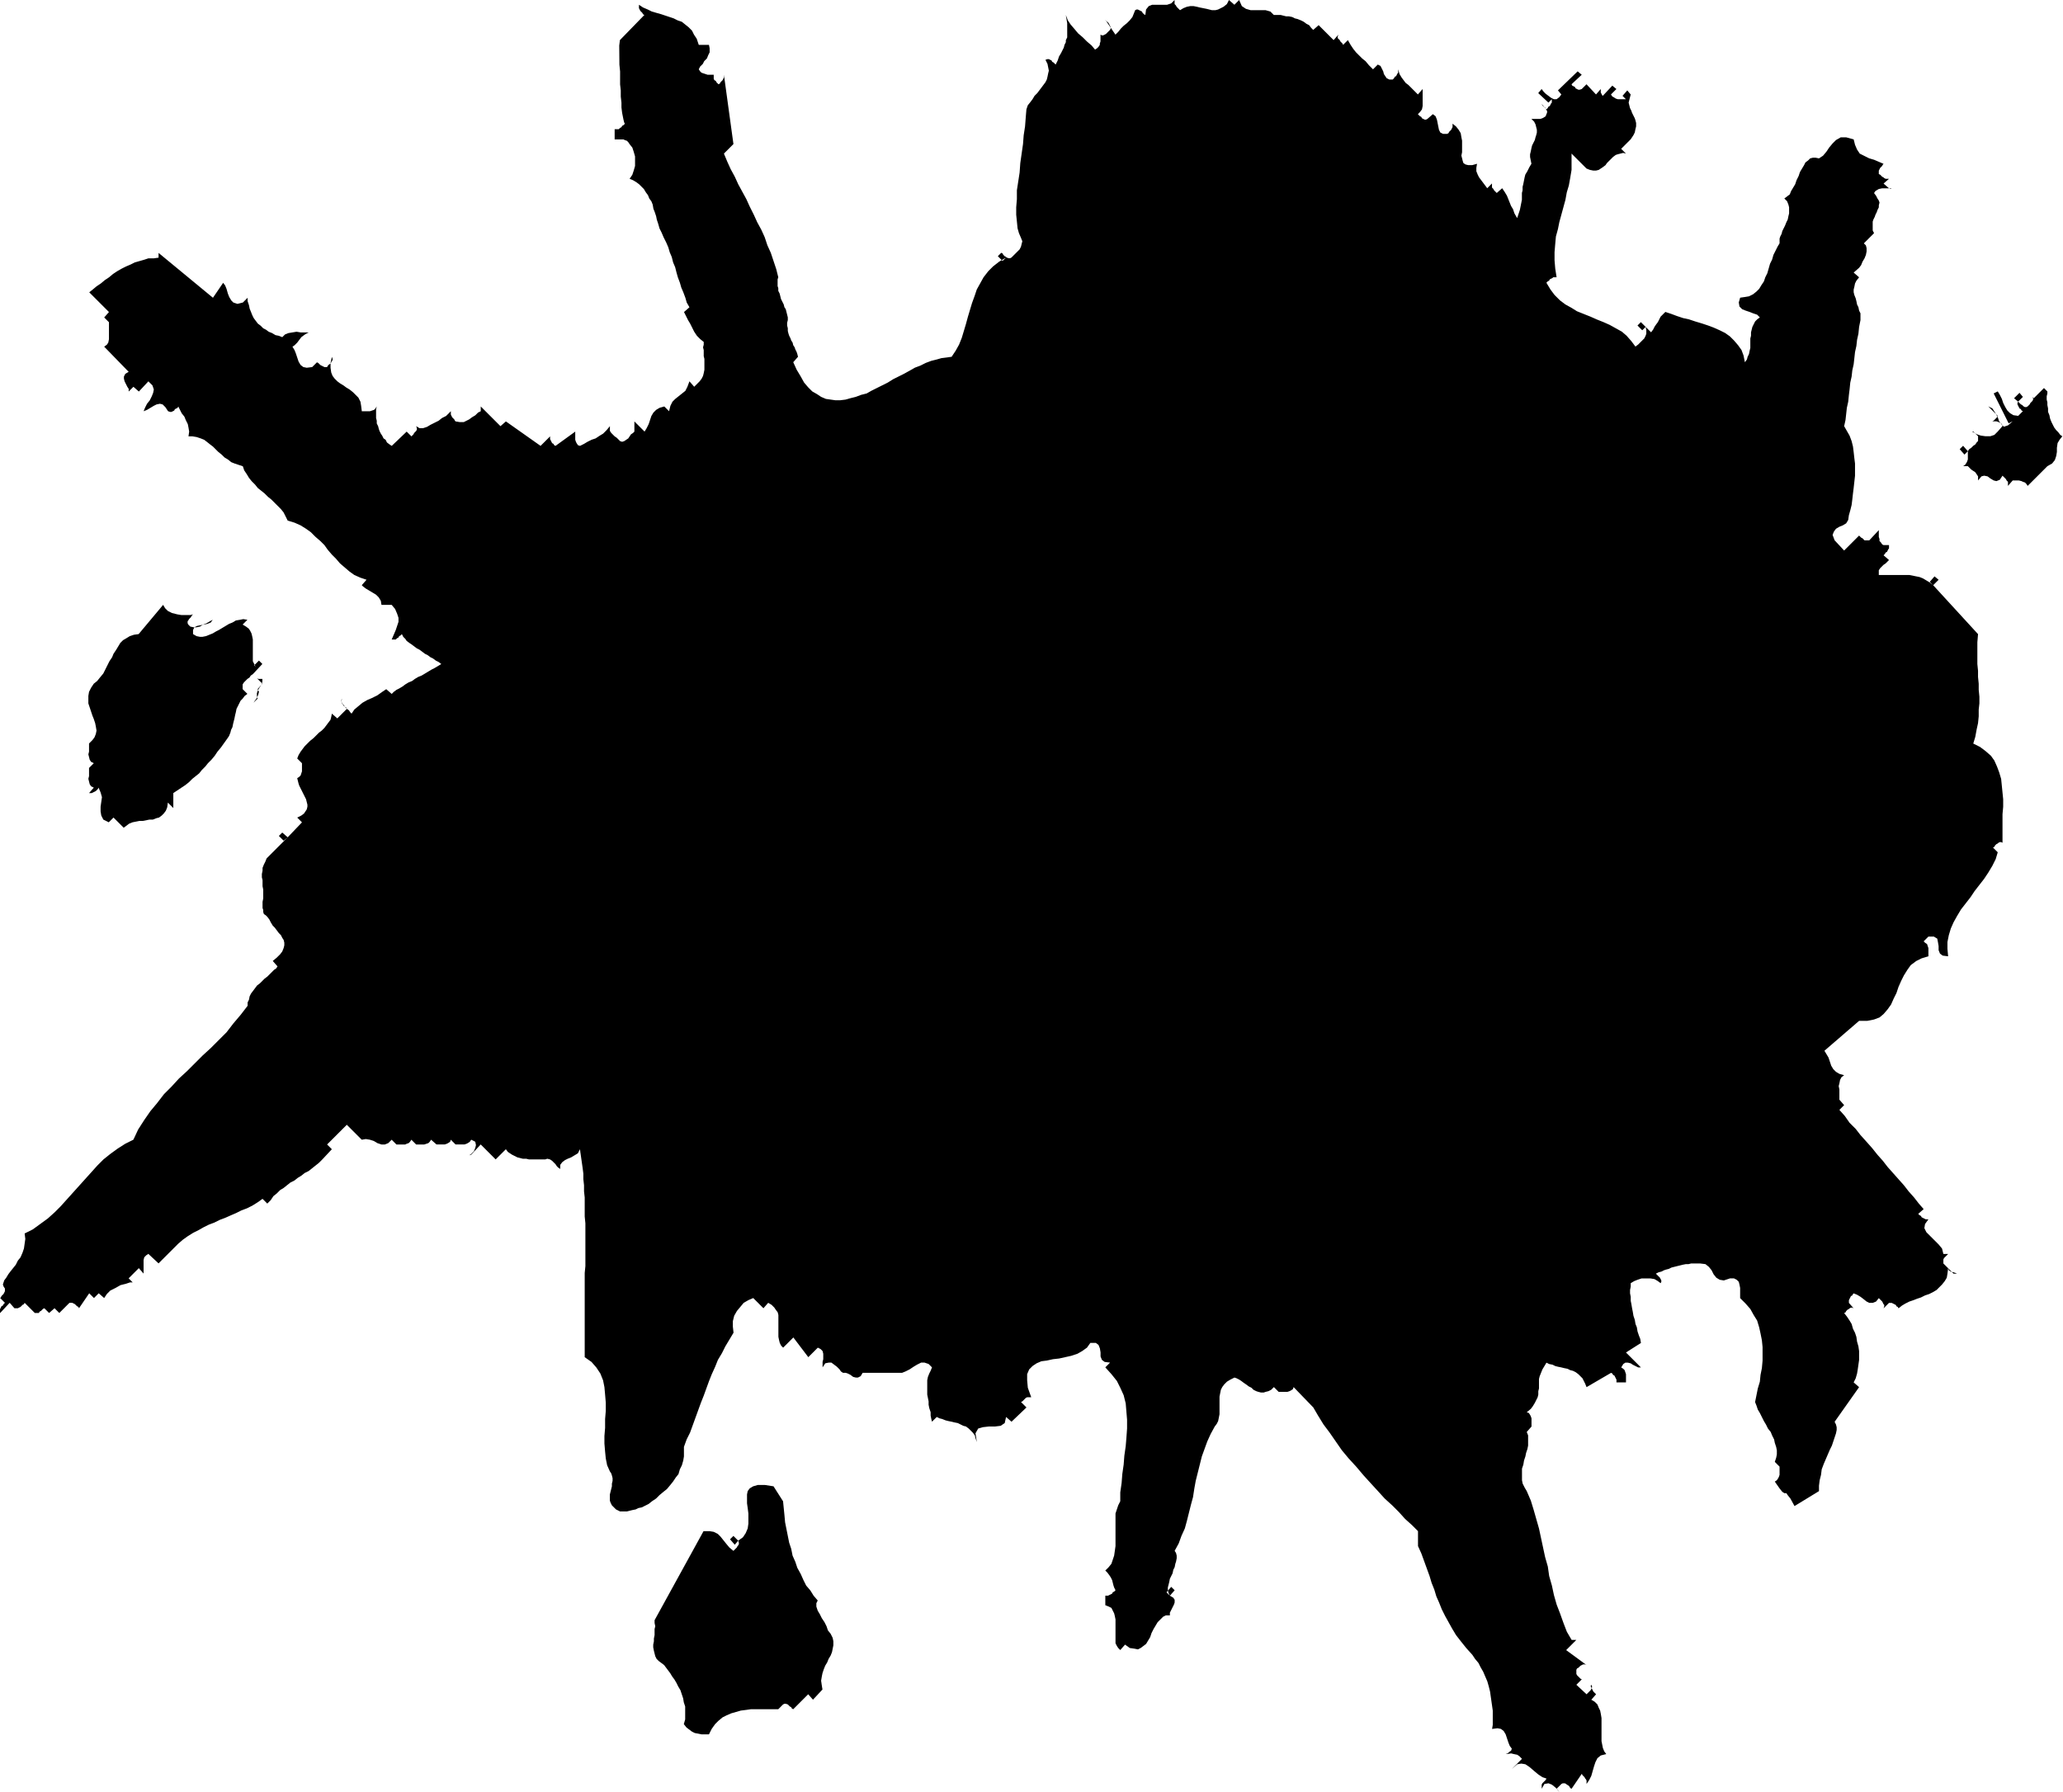 <svg xmlns="http://www.w3.org/2000/svg" fill-rule="evenodd" height="426.139" preserveAspectRatio="none" stroke-linecap="round" viewBox="0 0 3035 2637" width="490.455"><style>.brush1{fill:#000}.pen1{stroke:none}</style><path class="pen1 brush1" d="m1736 15 5-3 5-2 5-1h5l5 1 4 1 5 1 5 1 4 1 4 1h5l4-1 4-2 4-2 5-4 3-6 8 7 7-7 4 9 6 4 7 2h22l7 2 5 5h10l4 1 4 1h4l5 1 4 2 4 1 5 2 4 2 4 3 4 2 3 4 3 3 8-7 22 22 7-8-1 3v2l1 1 2 2 1 2 1 1 2 2 1 2 7-7 4 7 4 6 4 5 4 4 5 5 5 4 5 6 6 6 7-7 4 2 2 4 2 4 1 4 2 3 2 3 4 2h5l2-2 1-2 2-1 1-2 1-2 1-1v-5l2 7 3 5 3 4 3 4 4 3 4 4 4 4 6 6 7-8v25l-1 5-3 4-3 3 1 1 2 2 2 1 1 2 2 1 2 1h2l2-1 8-7 4 3 2 5 1 5 1 5 1 5 2 4 4 2h6l2-1 1-2 2-2 1-1 1-2 1-2v-5l5 4 4 5 3 5 1 6 1 5v17l-1 5 1 4 1 4 1 3 3 2 4 1h6l7-2-1 6v5l2 5 2 4 3 4 3 4 3 4 3 4 7-7v6l2 2 1 2 1 1 2 2 1 1 8-7 4 6 3 5 2 5 2 5 2 5 3 5 2 6 4 7 2-6 2-6 1-5 1-5 1-5v-10l1-4v-5l1-4 1-5 1-5 1-4 3-5 3-6 3-5-1-5-1-5v-4l1-4 1-5 1-4 2-4 2-4 1-4 1-3 1-4v-4l-1-4-1-4-2-4-4-4h13l3-1 2-1 3-2 1-3 1-2v-3l-1-1-1-2-1-2-2-1-2-2-1-2 7 8 2-2 1-2 2-1 1-2 1-2 1-1v-5l-5 5-15-14 5-6 3 4 3 3 4 3 4 3 4 2h4l4-3 3-4-5-6 29-28 6 5-15 14 1 2 2 1 2 1 1 2 2 1 2 1h2l3-1 7-7 14 15 7-8v5l1 2 1 2 1 1 2 2 2 2 1 1-5-5 14-15 6 5-8 8 2 3 2 1 3 2 3 1h12l-5-5 7-8 5 6-1 4-1 4-1 4 1 4 1 4 2 4 1 3 2 4 2 4 1 3 1 4v5l-1 4-1 5-2 4-4 6-14 14 7 7-4-1-4 1-4 1-3 1-4 3-3 3-3 3-3 3-2 3-4 3-3 2-3 2-4 1h-4l-5-1-5-2-22-22v24l-2 12-2 11-3 10-2 11-3 11-3 11-3 11-2 10-3 11-1 11-1 12v12l1 12 2 13h-5l-1 1-2 1-2 1-1 2-2 1-2 2 6 10 6 8 8 8 8 6 9 5 8 5 10 4 10 4 9 4 10 4 9 4 9 5 9 5 7 6 7 8 6 8 4-3 3-3 3-3 3-3 2-4 1-3v-5l-1-5-5 5-7-7 5-5 15 15 3-4 2-4 2-3 3-4 2-4 2-4 3-3 4-4 9 3 8 3 9 3 9 2 9 3 10 3 9 3 8 3 9 4 8 4 7 5 6 6 6 7 5 7 3 8 2 10 3-4 1-4 2-4 1-5 1-4v-14l1-4v-5l1-4 1-4 2-4 2-4 3-3 4-3-4-4-6-2-5-2-6-2-5-2-4-4-1-6 2-7 7-1 6-1 6-3 5-4 4-4 3-5 4-6 2-6 3-6 2-7 2-7 3-6 2-7 3-6 3-6 3-5v-7l1-3 2-4 1-4 2-4 2-4 2-5 2-4 1-5 1-4v-9l-1-4-2-5-4-4 4-3 4-3 2-5 3-5 3-5 2-6 3-6 2-6 3-5 3-5 2-4 4-3 3-3 4-1h4l5 1 6-4 5-6 4-6 5-6 5-5 7-4h8l11 3 2 8 3 7 4 6 6 3 8 4 7 2 7 3 7 3-1 1-1 2-2 2-1 1-1 2-1 2v5l2 1 1 1 2 2 2 1 1 1 2 1h5l-8 7 8 7 3 1v-1h-13l-5 1-5 3-2 3 3 4 2 4 2 3 1 3-1 4v3l-2 4-1 3-2 4-1 3-2 4-1 3v13l2 4-15 15 3 3 1 4v5l-1 5-2 5-3 5-2 5-3 4-8 7 8 7-4 5-2 4-1 5-1 4v4l1 4 2 5 1 4 1 5 2 4 1 5 2 4v10l-1 5-1 5-1 10-2 9-1 9-2 9-1 9-1 9-2 9-1 9-2 9-1 10-1 8-1 10-2 9-1 9-1 9-2 9 4 7 4 7 3 8 2 8 1 8 1 9 1 8v18l-1 9-1 9-1 8-1 9-1 8-2 8-2 7-1 7-3 5-5 3-5 2-5 3-3 4-2 5 3 8 14 15 22-22 1 1 2 2 2 1 1 1 2 2h7l14-15v10l1 3v3l2 2 2 3 2 1h8v5l-1 1-1 2-1 2-2 1-1 2-2 2 8 7-3 3-2 2-3 2-3 3-2 2-2 3v7h45l5 1 5 1 5 1 5 2 5 3 5 3 5 4-5-5 7-8 6 5-8 8 66 72-1 12v32l1 10v9l1 10v9l1 10v10l-1 9v10l-1 10-2 9-2 11-3 10 10 5 8 6 8 7 5 7 4 9 3 8 3 10 1 10 1 10 1 10v11l-1 11v42l-2-1h-2l-2 1-1 1-2 1-2 2-1 2-2 1 7 7-3 10-5 10-6 10-6 9-7 9-7 9-6 9-7 9-7 9-6 10-5 9-4 9-3 10-2 10v10l1 11-8-1-4-3-2-5v-6l-1-6-1-5-5-3h-8l-7 7 2 2 3 2 1 3 1 3v12l-10 3-8 4-8 6-5 7-5 8-4 8-4 9-3 9-4 8-4 9-5 7-6 7-6 5-8 3-10 2h-12l-51 44 3 5 3 5 2 6 2 6 3 5 4 4 5 3 7 2-4 3-2 4-1 5-1 4 1 5v15l7 8-7 7 8 9 7 10 9 9 7 9 9 10 8 9 8 10 8 9 7 9 8 9 8 9 8 9 7 9 8 9 7 9 7 8-8 7 2 2 2 1 1 2 2 1 2 1 2 1h4l-5 7-1 6 3 6 6 6 6 6 6 6 5 6 2 8h7l-1 1-2 2-1 1-2 2-1 2v6l15 15h6-1l-2-1-3-1-4-1-3-2-1-3-1 8-1 6-3 5-4 5-4 4-4 4-5 3-6 3-6 2-6 3-6 2-5 2-6 2-6 3-5 3-5 4-1-2-2-1-1-2-2-1-2-1-2-1h-4l-8 8 1-3v-2l-1-1-1-2-1-2-2-2-1-1-2-2-4 5-5 2h-5l-4-2-5-4-4-3-5-3-5-2-1 1-1 2-2 1-1 2-1 2-1 2v4l7 8-2-1h-2l-2 1-1 1-2 1-2 2-1 2-2 1 4 5 4 6 3 5 2 7 3 6 2 6 1 7 2 7 1 7v13l-1 7-1 7-1 6-2 7-3 6 8 7-36 51 2 4 1 4v4l-1 5-2 6-2 6-2 6-3 6-3 7-3 7-3 7-3 8-1 8-2 8-1 8v8l-36 22-6-11-4-5-2-3h-3l-3-2-4-5-7-10 3-2 2-3 1-2 1-3v-12l-7-7 2-6 1-5v-6l-1-5-2-6-1-5-3-6-2-5-4-5-3-6-3-5-3-6-3-6-3-5-2-6-2-5 2-10 2-10 3-10 1-10 2-10 1-11v-20l-1-10-2-10-2-9-3-10-5-8-5-9-7-8-8-8v-15l-1-5-1-4-3-3-4-2h-6l-9 3-6-1-5-3-4-5-3-6-4-5-5-4-8-1h-13l-4 1h-4l-5 1-4 1-4 1-4 1-4 1-4 2-4 1-3 1-4 2-4 1-4 2 1 1 2 2 1 1 2 2 1 2 1 2v2l-1 2-4-3-5-3-6-1h-13l-6 2-5 2-5 3v5l-1 5v5l1 5v6l1 5 1 6 1 5 1 6 2 6 1 6 2 5 1 6 2 6 2 5 1 6-22 14 22 22h-4l-4-2-4-2-3-2-4-1h-4l-3 2-3 5 3 2 2 2 1 3 1 3v12h-14v-4l-1-2-1-2-1-2-2-1-1-2-2-1-36 21-2-5-2-4-2-4-3-3-3-3-4-3-4-2-4-1-4-2-5-1-4-1-5-1-4-1-4-2-5-1-4-2-3 5-3 5-2 5-2 5-1 4v14l-1 4v5l-1 4-2 4-2 4-3 5-3 4-6 5 3 1 2 3 1 2 1 3v12l-7 8 2 5v15l-1 5-2 6-1 5-2 6-1 6-2 6v17l1 5 3 6 3 5 6 14 4 13 4 14 4 14 3 14 3 14 3 14 4 14 2 14 4 14 3 14 4 14 5 13 5 14 5 13 7 12h7l-15 15 30 22-2-1h-3l-2 1-2 1-1 1-2 2-2 1-1 2v6l1 2 2 2 1 1 2 2 2 1-8 8 15 14 1-1 2-2 1-1 2-2 1-2 1-2v-2l-1-2-1 2 1 2 1 2 1 2 1 2 1 1 2 2 1 1-7 8 5 3 4 4 2 5 2 4 1 5 1 6v34l1 5 1 5 2 5 3 4-8 2-5 4-3 6-2 6-2 7-2 7-3 6-4 6v-5l-1-2-1-1-1-2-2-2-1-1-1-2-15 22-2-1-1-2-2-2-2-1-1-1-2-1h-3l-2 1-7 7 4 5-2-3-4-4-5-4-5-2-6 1-4 7v-6l1-2 2-2 1-1 2-2 1-2-6-2-6-4-6-5-7-6-6-4-6-1-6 1-8 7 15-15-4-4-3-2-5-1-4-1-6 1h-15 13l3-1 2-2 3-2 1-3-3-4-2-5-2-6-2-6-3-5-4-3-5-1-8 1 1-6v-21l-1-7-1-7-1-7-1-7-2-8-2-7-3-7-3-7-4-7-3-6-5-6-4-6-9-10-8-10-7-9-6-10-5-9-5-9-5-10-4-10-4-9-3-10-4-10-3-10-4-11-4-11-4-11-5-11v-22l-9-9-10-9-9-10-10-10-11-10-10-11-11-12-10-11-11-13-11-12-10-12-9-13-9-13-9-12-8-13-7-12-29-30-1 3-3 2-2 1-3 1h-13l-7-7-4 4-4 2-4 1-3 1h-4l-4-1-3-1-4-2-3-3-4-2-4-3-3-2-4-3-3-2-4-2-3-1-6 3-5 3-4 4-3 4-2 4-1 5-1 5v26l-1 5-1 5-2 4-3 4-6 11-5 11-4 11-4 11-3 12-3 12-3 12-2 11-2 13-3 11-3 12-3 12-3 11-5 11-4 11-6 11 2 3 1 4v4l-1 5-1 3-1 5-2 4-1 5-2 4-2 4-1 5-1 4-1 4v4l1 4 2 4-5-5 7-8 5 5-7 8 5 3 2 3v4l-1 3-2 4-2 4-2 4v4h-6l-4 2-4 4-4 4-3 5-3 5-3 6-2 6-3 5-3 5-4 3-4 3-4 2-5-1-7-1-7-5-7 8-3-3-2-3-2-4v-35l-1-5-1-4-2-4-2-4-4-2-5-2v-14h4l2-1 2-1 2-1 1-2 2-1 2-2-2-4-1-3-1-4-1-4-2-4-2-3-3-4-3-3 5-5 4-5 2-6 2-6 1-7 1-7v-48l2-6 2-6 3-6v-13l2-14 1-13 2-14 1-13 2-14 1-12 1-14v-13l-1-12-1-12-3-12-5-11-5-10-8-10-9-10 7-7-8-1-4-3-2-5v-6l-1-6-2-5-4-3h-8l-5 7-7 5-7 4-9 3-9 2-9 2-9 1-9 2-8 1-7 3-6 4-5 5-3 7v9l1 11 5 14h-6l-2 1-2 2-1 1-2 2-2 1 8 8-22 21-8-7-2 9-6 4-8 1h-9l-9 1-7 2-4 7 2 13-2-6-1-4-3-4-3-3-3-3-4-3-4-1-4-2-4-2-5-1-4-1-5-1-4-1-5-2-4-1-4-2-7 7-1-4-1-5v-5l-2-6-1-5v-5l-1-5-1-5v-21l1-5 2-5 2-4 2-5-5-5-6-2h-5l-6 3-5 3-6 4-6 3-5 2h-58l-3 5-4 2h-3l-4-1-4-3-4-2-3-1h-4l-3-2-2-3-4-4-4-3-4-3h-4l-5 1-4 6v-8l1-4v-8l-1-4-3-3-4-2-14 14-22-29-15 15-3-3-2-4-1-4-1-5v-32l-1-4-3-4-2-3-4-4-5-3-7 8-15-15-7 3-7 4-5 6-5 6-4 7-2 8v8l1 9-6 10-6 10-5 10-6 10-4 10-5 11-4 10-4 11-4 11-4 10-4 11-4 11-4 11-4 11-5 10-4 11v14l-1 6-2 7-3 6-2 7-4 5-4 6-4 5-5 6-5 4-6 5-5 5-6 4-5 4-6 3-4 2-5 1-4 2-5 1-4 1-4 1h-10l-6-3-3-3-3-3-2-4-1-3v-9l1-4 1-4 1-4v-4l1-4v-4l-1-4-1-3-2-3-4-9-2-10-1-10-1-12v-11l1-12v-13l1-12v-12l-1-12-1-11-2-10-4-10-6-9-7-8-10-7v-124l1-10v-63l-1-10v-28l-1-9v-9l-1-9v-8l-1-8-1-7-1-7-1-7-1-7-3 6-5 3-5 3-5 2-4 2-4 3-3 4v6l-3-2-2-2-2-3-3-3-2-2-3-2-4-1-3 1h-24l-4-1h-5l-4-1-4-1-4-2-4-2-3-2-3-2-3-4-15 15-22-22-14 15-3 1 3-2 4-4 2-5 1-4-1-5-6-3-2 3-3 2-2 1-3 1h-13l-7-7-1 3-3 2-2 1-3 1h-12l-8-7-2 3-2 2-3 1-3 1h-12l-7-7-2 3-2 2-3 1-2 1h-13l-7-7-5 5-5 2h-5l-6-2-5-3-6-2-6-1-6 1-22-22-29 29 7 7-14 15-5 5-5 4-5 4-5 4-6 3-5 4-5 3-5 4-6 3-5 4-5 4-5 3-5 5-5 4-4 6-5 5-7-7-7 5-8 5-8 4-8 3-8 4-7 3-9 4-8 3-8 4-8 3-8 4-7 4-8 4-8 5-7 5-7 6-22 22-7 7-15-14-3 2-3 3-1 4v20l-7-8-15 15 7 7-1-1h-4l-6 2-8 2-7 4-8 4-5 5-4 6-8-7-7 7-7-7-15 22-1-2-2-1-2-2-1-1-2-1-2-1h-4l-15 15-7-7-8 7-7-7-2 1-1 1-2 2-2 1-1 2h-6l-15-15-1 2-2 1-2 2-1 1-2 1-2 1h-5l-7-8-14 15-1-2v-3l1-1 1-2 1-2 2-1 1-2 2-2-7-7 1-1 1-2 2-2 1-1 1-2 1-2v-4l-2-3-1-3 1-3 1-3 3-4 3-5 3-4 4-5 4-5 3-6 4-5 3-7 2-6 1-7 1-7-1-8 12-6 11-8 11-8 10-9 9-9 9-10 9-10 9-10 9-10 9-10 9-10 9-9 10-8 11-8 11-7 12-6 7-15 9-14 9-13 10-12 10-13 11-11 11-12 12-11 11-11 12-12 12-11 11-11 12-12 10-13 11-13 10-13v-5l2-4 1-5 2-4 3-4 3-4 3-4 4-3 4-4 3-3 4-3 4-4 3-3 3-3 3-2 2-3-7-8 6-5 5-5 3-4 2-5 1-4v-4l-1-4-2-3-2-4-3-3-3-4-3-4-3-3-3-5-2-4-3-4-2-2-3-2-1-3v-3l-1-3v-9l1-5v-13l-1-5v-9l-1-4v-5l1-5v-4l2-5 2-4 2-5 4-4 5-5 22-22-6 5-7-7 5-5 8 7 21-22-7-7 6-3 4-3 2-3 2-3 1-4v-3l-1-4-1-4-2-4-2-4-2-4-2-4-2-4-1-3-1-4-1-4 3-2 2-2 1-3 1-3v-12l-7-7 2-5 3-5 3-4 3-4 4-4 4-4 5-4 4-4 4-4 4-3 4-4 3-4 3-4 3-4 1-4 1-5 8 7 14-14-1-2-2-1-1-2-2-2-1-2-1-1v-3l1-2-1 4 1 3 2 3 2 2 3 3 3 2 2 3 2 2 4-6 6-5 6-5 7-4 7-3 8-4 7-5 6-4 8 7 3-3 4-3 4-2 5-3 4-3 5-3 5-2 4-3 5-3 5-2 5-3 5-3 5-3 4-2 5-3 5-3-4-3-4-2-4-3-4-2-4-3-4-2-4-3-4-3-4-2-4-3-4-3-3-2-4-3-2-3-3-3-2-4-2 2-2 1-1 2-2 1-2 2h-6l3-7 3-7 2-6 2-6v-6l-2-6-3-7-5-6h-15l-1-6-3-5-4-4-5-3-5-3-5-3-4-3-2-2 7-8-9-3-9-4-7-5-7-6-7-6-6-7-6-6-6-7-5-7-6-6-7-6-7-7-7-5-8-5-9-4-10-3-3-6-3-6-4-5-5-5-4-4-5-5-5-4-5-5-5-4-5-4-4-5-5-5-4-5-3-5-4-6-2-6-6-2-6-2-5-2-5-4-5-3-4-4-5-4-4-4-4-4-4-3-5-4-4-3-5-2-6-2-6-1h-6l1-7-1-6-1-5-3-6-2-5-4-5-2-4-3-6-1 2-2 1-2 1-1 2-2 1-2 1h-2l-3-1-4-6-4-4-4-1-5 1-4 2-5 3-5 3-5 2 2-5 3-6 4-5 3-6 2-5 1-5-2-6-6-6-14 15-8-7-7 7v-4l-2-3-2-4-2-4-1-4v-3l2-4 5-3-36-37 4-3 2-3 1-5v-25l-7-7 7-8-29-29 5-4 6-5 6-4 6-5 6-4 6-5 6-4 7-4 6-3 7-3 6-3 7-2 7-2 6-2h8l7-1v-7l80 66 15-22 3 4 2 5 2 7 2 5 3 5 3 3 6 2 8-2 7-7v5l2 6 1 5 2 5 2 5 2 4 3 4 3 4 4 3 4 4 4 2 4 3 5 2 5 3 5 1 5 2 4-4 5-2 6-1 6-1 6 1h17-5l-4 2-3 2-4 3-3 4-3 4-4 4-3 2 3 5 2 5 2 6 2 6 3 5 4 3 5 1 8-1 7-7 2 1 1 1 2 2 2 1 2 1 2 1h4l1-2 2-2 2-1 1-2 1-2 1-1v-2l-1-3-2 9v7l1 7 2 5 3 4 4 4 4 3 5 3 4 3 5 3 5 4 4 4 4 4 3 6 1 6 1 8h12l3-1 3-1 2-2 2-3-1 4v13l1 4v4l2 4 1 4 1 3 2 4 2 3 2 4 3 2 2 4 4 3 3 2 22-21 7 7 2-2 1-1 1-2 2-2 1-1 1-2v-2l-1-3 5 3h5l6-2 5-3 6-3 6-3 5-4 6-3 7-7v5l1 2 1 2 1 1 2 2 1 2 1 1 6 1h6l4-2 4-2 4-3 5-3 4-4 4-2v-7l29 29 8-7 51 36 14-14v4l1 2 1 2 1 2 2 1 1 2 2 1 29-21v12l1 3 1 2 2 3 3 1 6-3 5-3 6-3 6-2 6-4 5-3 5-5 5-6v7l2 3 2 2 3 3 3 2 2 2 3 3 3 1 3-1 3-2 3-2 2-3 2-3 3-2 2-2v-15l15 15 3-5 3-6 2-6 2-6 3-5 4-4 5-3 7-2 7 7 2-8 3-6 4-4 5-4 5-4 5-4 3-6 3-8 7 8 4-4 4-4 3-4 2-4 1-4 1-5v-16l-1-4v-9l-1-4 1-4v-4l-5-4-5-5-4-6-3-6-3-6-3-5-3-6-3-6 8-7-4-7-2-7-3-8-3-7-2-7-3-8-2-7-2-8-3-7-2-8-3-7-2-7-3-7-4-8-3-7-3-6-2-7-2-6-1-5-2-6-2-5-1-6-2-5-3-4-2-5-3-4-3-5-3-3-4-4-4-3-5-3-5-2 4-6 2-6 2-7v-14l-2-7-2-6-4-5-2-3-2-2-3-1-2-1h-13v-15h6l2-2 2-1 1-2 2-1 2-2-1-2-1-4-1-5-1-5-1-8v-7l-1-9v-9l-1-9v-19l-1-10V67l1-8 36-37-2-1-1-2-2-2-1-1-1-2-1-2V7l6 4 7 3 6 3 7 2 7 2 6 2 6 2 6 2 6 3 6 2 5 4 5 4 5 5 3 6 4 6 3 9h15l1 5v6l-2 4-2 5-4 4-2 4-4 4-2 4 2 3 2 2 3 1 3 1 3 1h9v6l1 2 2 1 1 2 2 2 1 1 2-1 1-2 2-2 1-1 1-2 1-2v-4l14 102-14 14 5 12 5 11 6 11 5 11 6 11 6 11 5 11 6 12 5 11 6 11 5 11 4 12 5 11 4 12 4 12 3 12-1 3v10l1 3v4l2 4 1 4 1 4 2 4 2 4 1 4 2 3 1 4 1 4 1 4v4l-1 4v4l1 4v4l1 4 1 3 2 4 1 3 2 3 1 4 2 3 1 3 2 4 1 3 1 4-7 8 5 11 6 10 5 9 6 7 6 6 7 4 6 4 7 3 7 1 7 1h7l8-1 7-2 8-2 8-3 8-2 7-4 8-4 8-4 8-4 8-5 8-4 8-4 9-5 7-4 8-3 8-4 8-3 8-2 7-2 8-1 7-1 6-9 5-9 4-10 3-10 3-10 3-11 3-10 3-10 4-11 3-9 5-9 5-9 7-9 7-7 9-7 10-6-5 5-7-7 5-5 2 1 1 2 2 2 2 1 1 1 3 1h2l2-1 3-3 3-3 3-3 3-3 2-4 1-4 1-4-2-5-3-7-2-7-1-10-1-10v-11l1-12v-13l2-13 2-13 1-14 2-14 2-14 1-13 2-13 1-13 1-12 2-6 4-5 3-4 3-5 4-4 3-4 3-4 3-4 3-4 2-4 1-4 1-5 1-4-1-5-1-5-3-6 3-1h2l2 1 2 1 1 2 2 1 2 2 1 1 3-6 2-6 3-5 2-4 2-4 1-4 2-4v-3l2-4V34l-1-6-1-6 3 8 4 6 6 7 5 6 7 6 6 6 7 6 5 6 3-2 2-2 2-3v-2l1-3V51l2 1h2l2-1 2-1 1-1 2-2 2-2 1-1 1-2v-2l-1-2-1-2-1-2-2-2-2-1-1-2 15 22 4-4 4-5 4-4 5-4 4-4 4-5 2-5 2-5 2-1h2l2 1 2 1 2 1 1 2 2 2 2 1 1-8 4-5 5-2h22l6-2 5-5v6l2 2 1 2 1 1 2 2 2 2zm1233 597 7-7-2-1-1-2-2-1-1-2-1-2-1-2v-2l1-2-6-5 8-8 5 6-7 7 1 1 2 2 1 1 2 1 2 2 2 1h2l2-1 2-2 1-1 1-2 2-2 1-1 1-2v-2l-1-2 7 7-5-5 15-15 5 5v3l-1 4v5l1 4v4l1 5v5l2 5 1 5 2 5 2 4 2 4 3 4 3 3 3 4 3 2-4 5-3 5-1 7v6l-1 6-2 6-4 5-7 4-29 29-2-3-2-2-3-1-2-1-4-1h-9l-7 8v-6l-2-2-1-2-1-1-2-2-2-2-4 6-5 2-4-1-5-3-4-3-5-1-4 1-5 6v-6l-2-3-2-3-3-2-3-2-3-3-2-2h-7l3-2 2-3 1-2 1-3v-12l-5 5-7-8 5-5 7 8 2-3 3-2 3-3 3-2 2-3 2-2v-7l-7-7h-2l2 1 5 3 6 2 7 1h7l6-2 5-5 7-8-1-3-3-2-2-1-3-1h-12 6l2-1 2-2 1-1 2-2 1-2-14-14 6 3 4 6 4 7 2 6 4 5 3 3 6-2 7-6-6 3-22-44 6-3 3 5 3 6 2 6 3 6 3 5 4 4 5 3 7 1z"/><path class="pen1 brush1" d="m284 904-2 2-1 2-1 1-2 2-1 2-1 1v3l1 2 3 3 5 1h4l5-1 5-3 5-2 5-3 4-2-3 4-5 2-5 1-5 1-5 1-4 2-2 4v6l5 3 5 1h4l5-1 5-2 5-2 5-3 4-2 5-3 5-3 5-3 5-2 5-3 6-1 5-1 6 1-7 7 5 3 4 3 2 3 2 4 1 4 1 5v32l2 4 2 4 3 3-5-5 7-7 5 5-14 15 1 1 2 2 1 1 2 2 2 1h6v4l-1 4-2 3-2 3-2 4-1 3v4l1 4-5 5-2 2 1-1 2-3 3-4 2-5 1-4-2-4 7-8-14-14-3 2-2 3-3 2-3 3-2 2-2 3v7l7 7-4 3-3 4-3 3-2 4-2 4-2 4-1 5-1 4-1 5-1 4-1 4-1 5-2 4-1 4-2 5-2 3-5 7-5 7-5 6-4 6-5 6-5 5-4 5-5 5-4 5-5 4-5 4-5 5-5 4-6 4-6 4-6 4v22l-8-8-1 7-2 5-3 4-3 3-4 3-4 1-5 2h-5l-5 1-5 1h-5l-5 1-5 1-5 2-4 3-4 3-15-15-7 7-8-4-3-6-1-6v-7l1-7 1-7-2-7-3-7-1 2-2 2-1 1-2 1-2 1-2 1h-4l7-8-4-2-2-3-1-4-1-4 1-4v-12l7-7-4-2-2-3-1-4-1-4 1-4v-12l5-5 3-4 2-5 1-5-1-6-1-5-2-6-2-5-2-6-2-6-2-6v-11l1-6 3-6 4-6 5-4 4-5 5-6 3-6 3-6 3-6 4-6 2-5 4-6 3-5 3-5 4-4 5-3 5-3 6-2 7-1 36-43 3 5 4 4 6 3 8 2 6 1h13l4-1zm868 1305 1 10 1 10 1 11 2 10 2 10 2 10 3 9 2 10 4 9 3 9 5 9 4 9 4 8 6 7 5 8 6 7-2 4v5l2 6 3 5 3 6 4 6 3 6 2 6 4 5 3 6 1 5v6l-1 5-1 5-2 5-3 5-2 5-3 5-2 5-2 6-1 5-1 6 1 7 1 6-14 15-7-8-22 22-2-1-1-2-2-1-2-2-1-1-3-1h-2l-2 1-7 7h-40l-7 1-8 1-7 2-7 2-7 3-6 3-6 5-5 5-5 7-4 8h-11l-5-1-5-1-4-2-4-3-4-3-4-5 2-7v-19l-2-6-1-6-2-6-2-6-3-5-3-6-3-5-3-4-3-5-3-4-3-4-3-4-4-3-4-3-3-3-2-4-1-4-1-4-1-5v-4l1-5v-4l1-5v-9l1-4-1-5v-4l72-131h9l6 1 6 3 4 4 4 5 4 5 5 6 6 5 2-2 1-1 2-2 1-2 1-1 1-2v-2l-1-3-5 6-7-8 5-5 7 7 7-5 4-6 3-7 1-7v-15l-1-8-1-7v-13l1-5 3-4 5-3 7-2h10l13 2 14 22z"/></svg>
